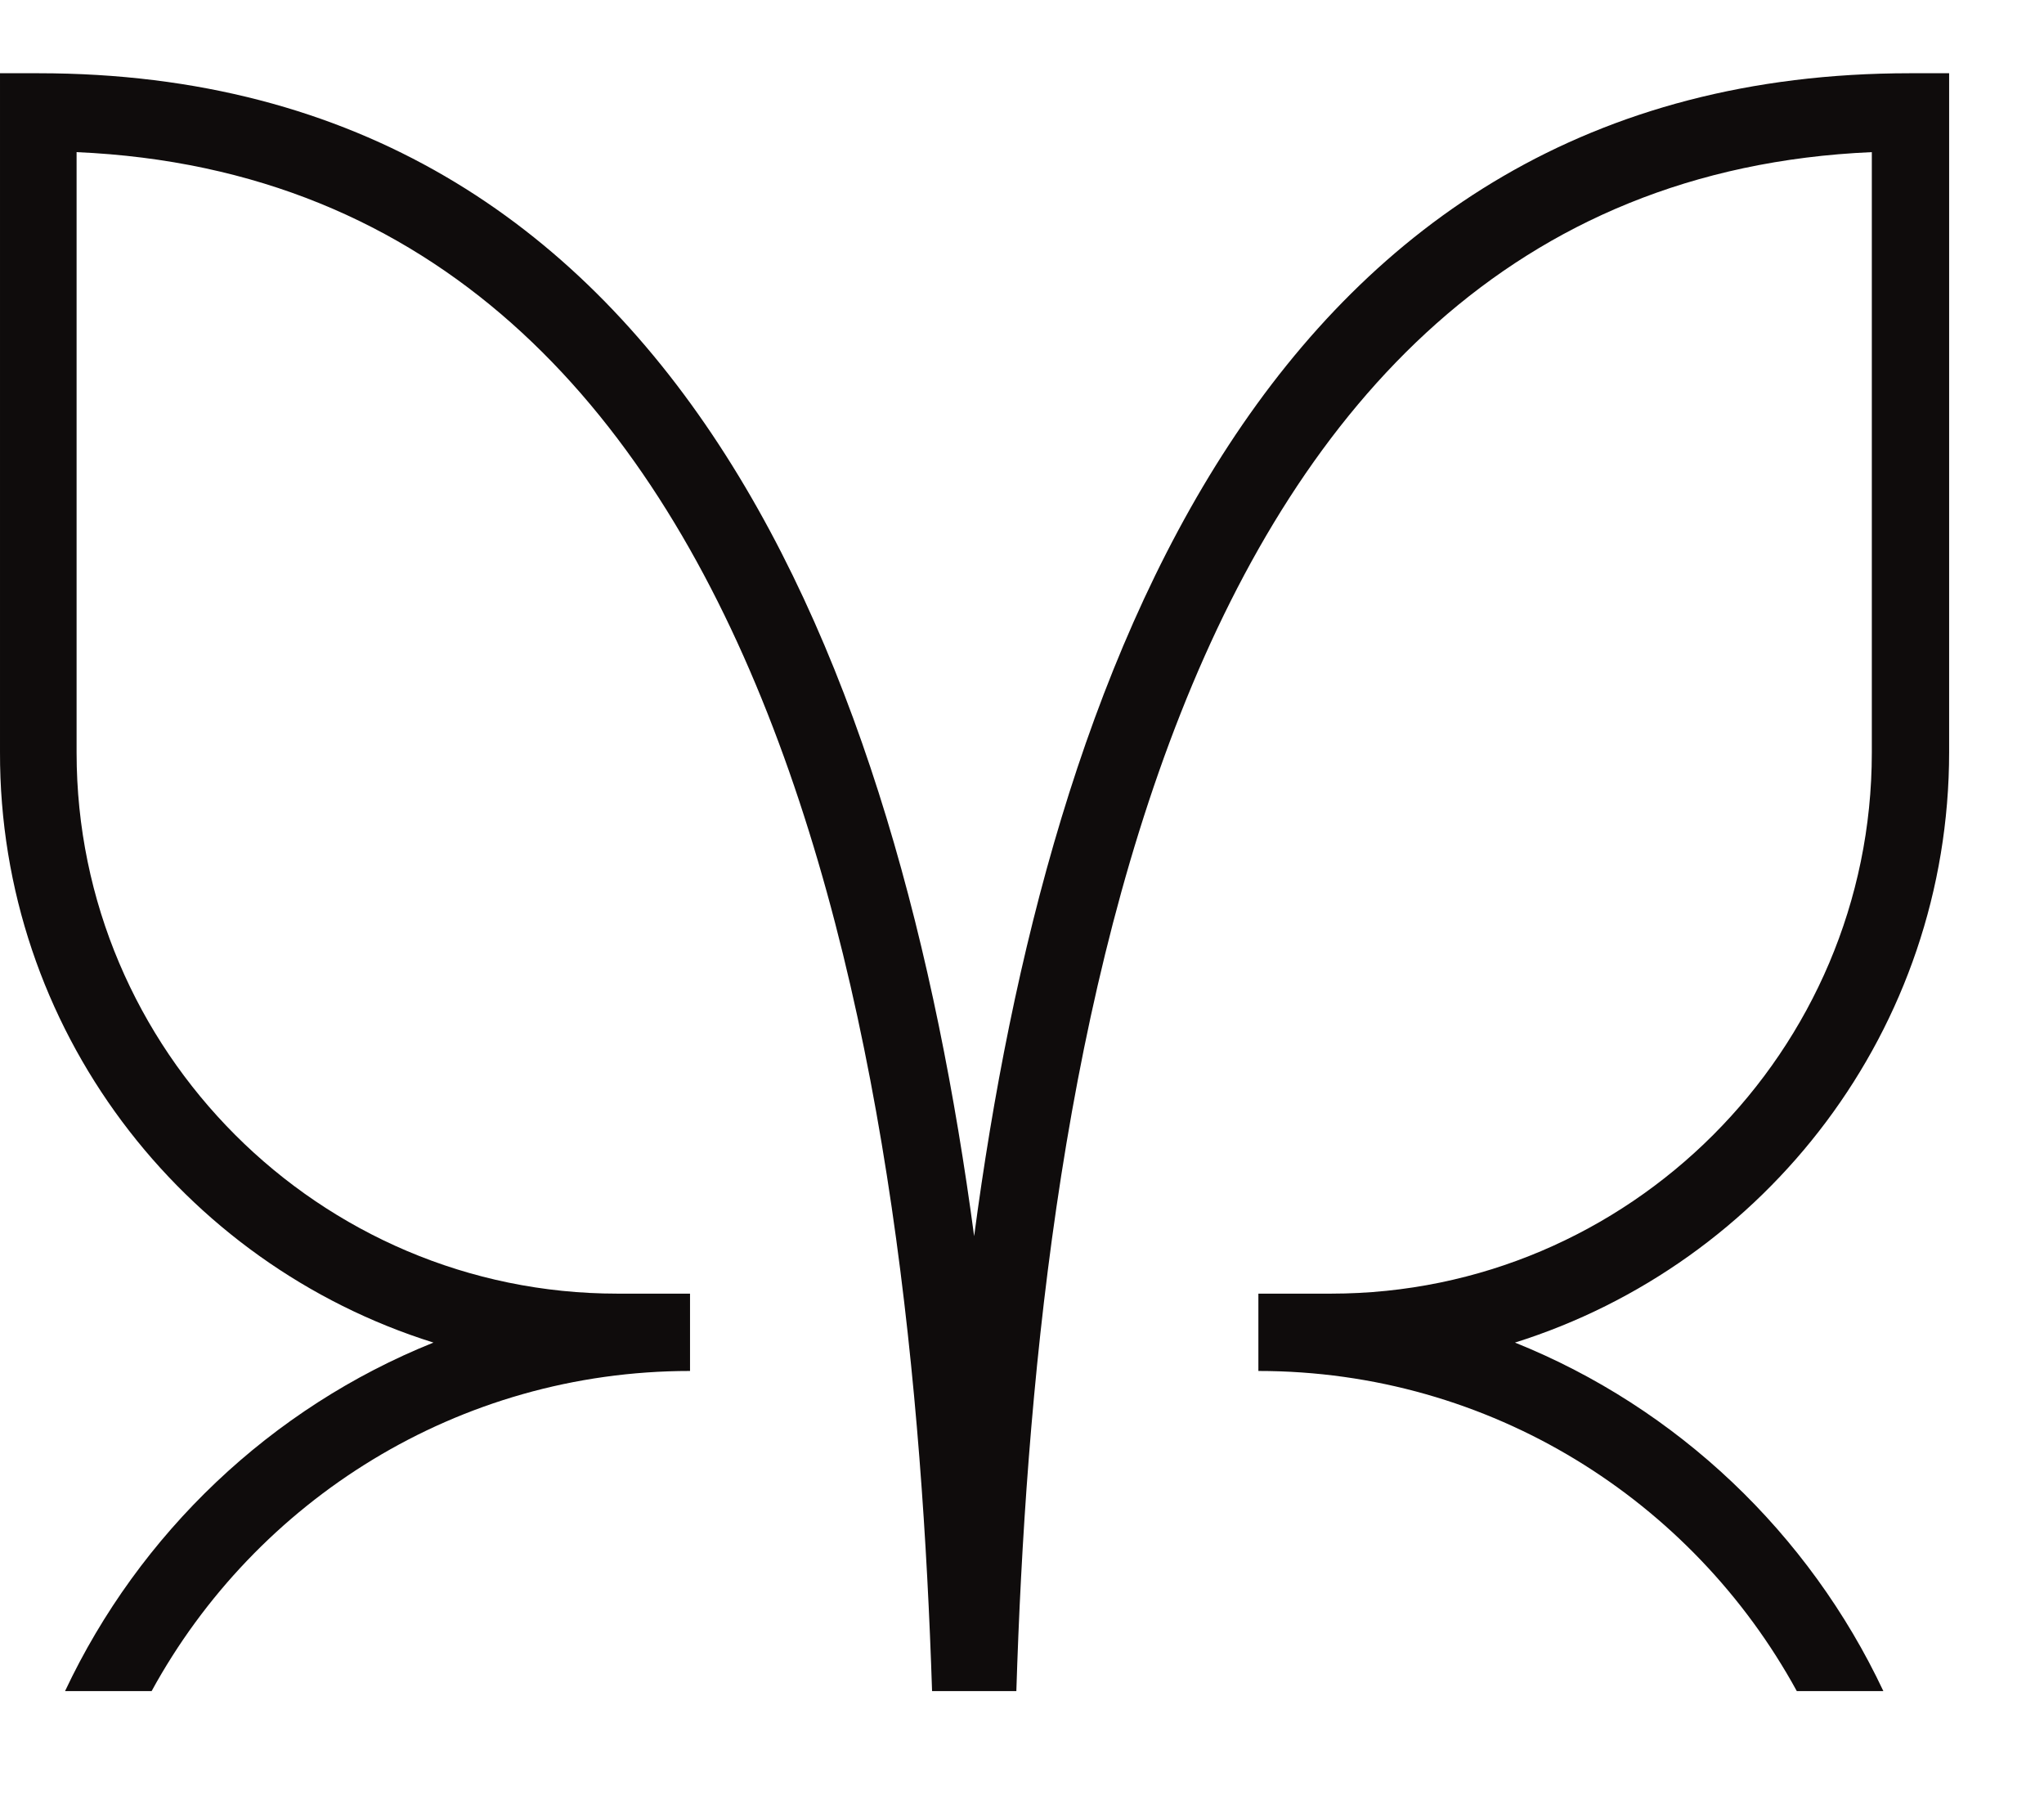 <svg width="17" height="15" viewBox="0 0 17 15" fill="none" xmlns="http://www.w3.org/2000/svg">
<path d="M3.605 11.164C2.255 11.706 1.159 12.75 0.541 14.062H1.261C2.128 12.476 3.809 11.4 5.739 11.4V10.757H5.134C2.656 10.757 0.637 8.737 0.637 6.259V1.265C6.631 1.527 7.593 9.177 7.752 14.062H8.453C8.606 9.177 9.574 1.527 15.568 1.265V6.259C15.568 8.737 13.549 10.757 11.071 10.757H10.466V11.4C12.396 11.4 14.077 12.476 14.944 14.062H15.664C15.046 12.75 13.95 11.706 12.6 11.164C14.689 10.508 16.211 8.559 16.211 6.253V0.609H15.886C10.542 0.609 8.72 5.622 8.102 10.279C7.478 5.616 5.656 0.609 0.319 0.609H1.99978e-05V6.253C-0.006 8.553 1.51 10.508 3.605 11.164Z" fill="#0F0C0C"/>
</svg>
